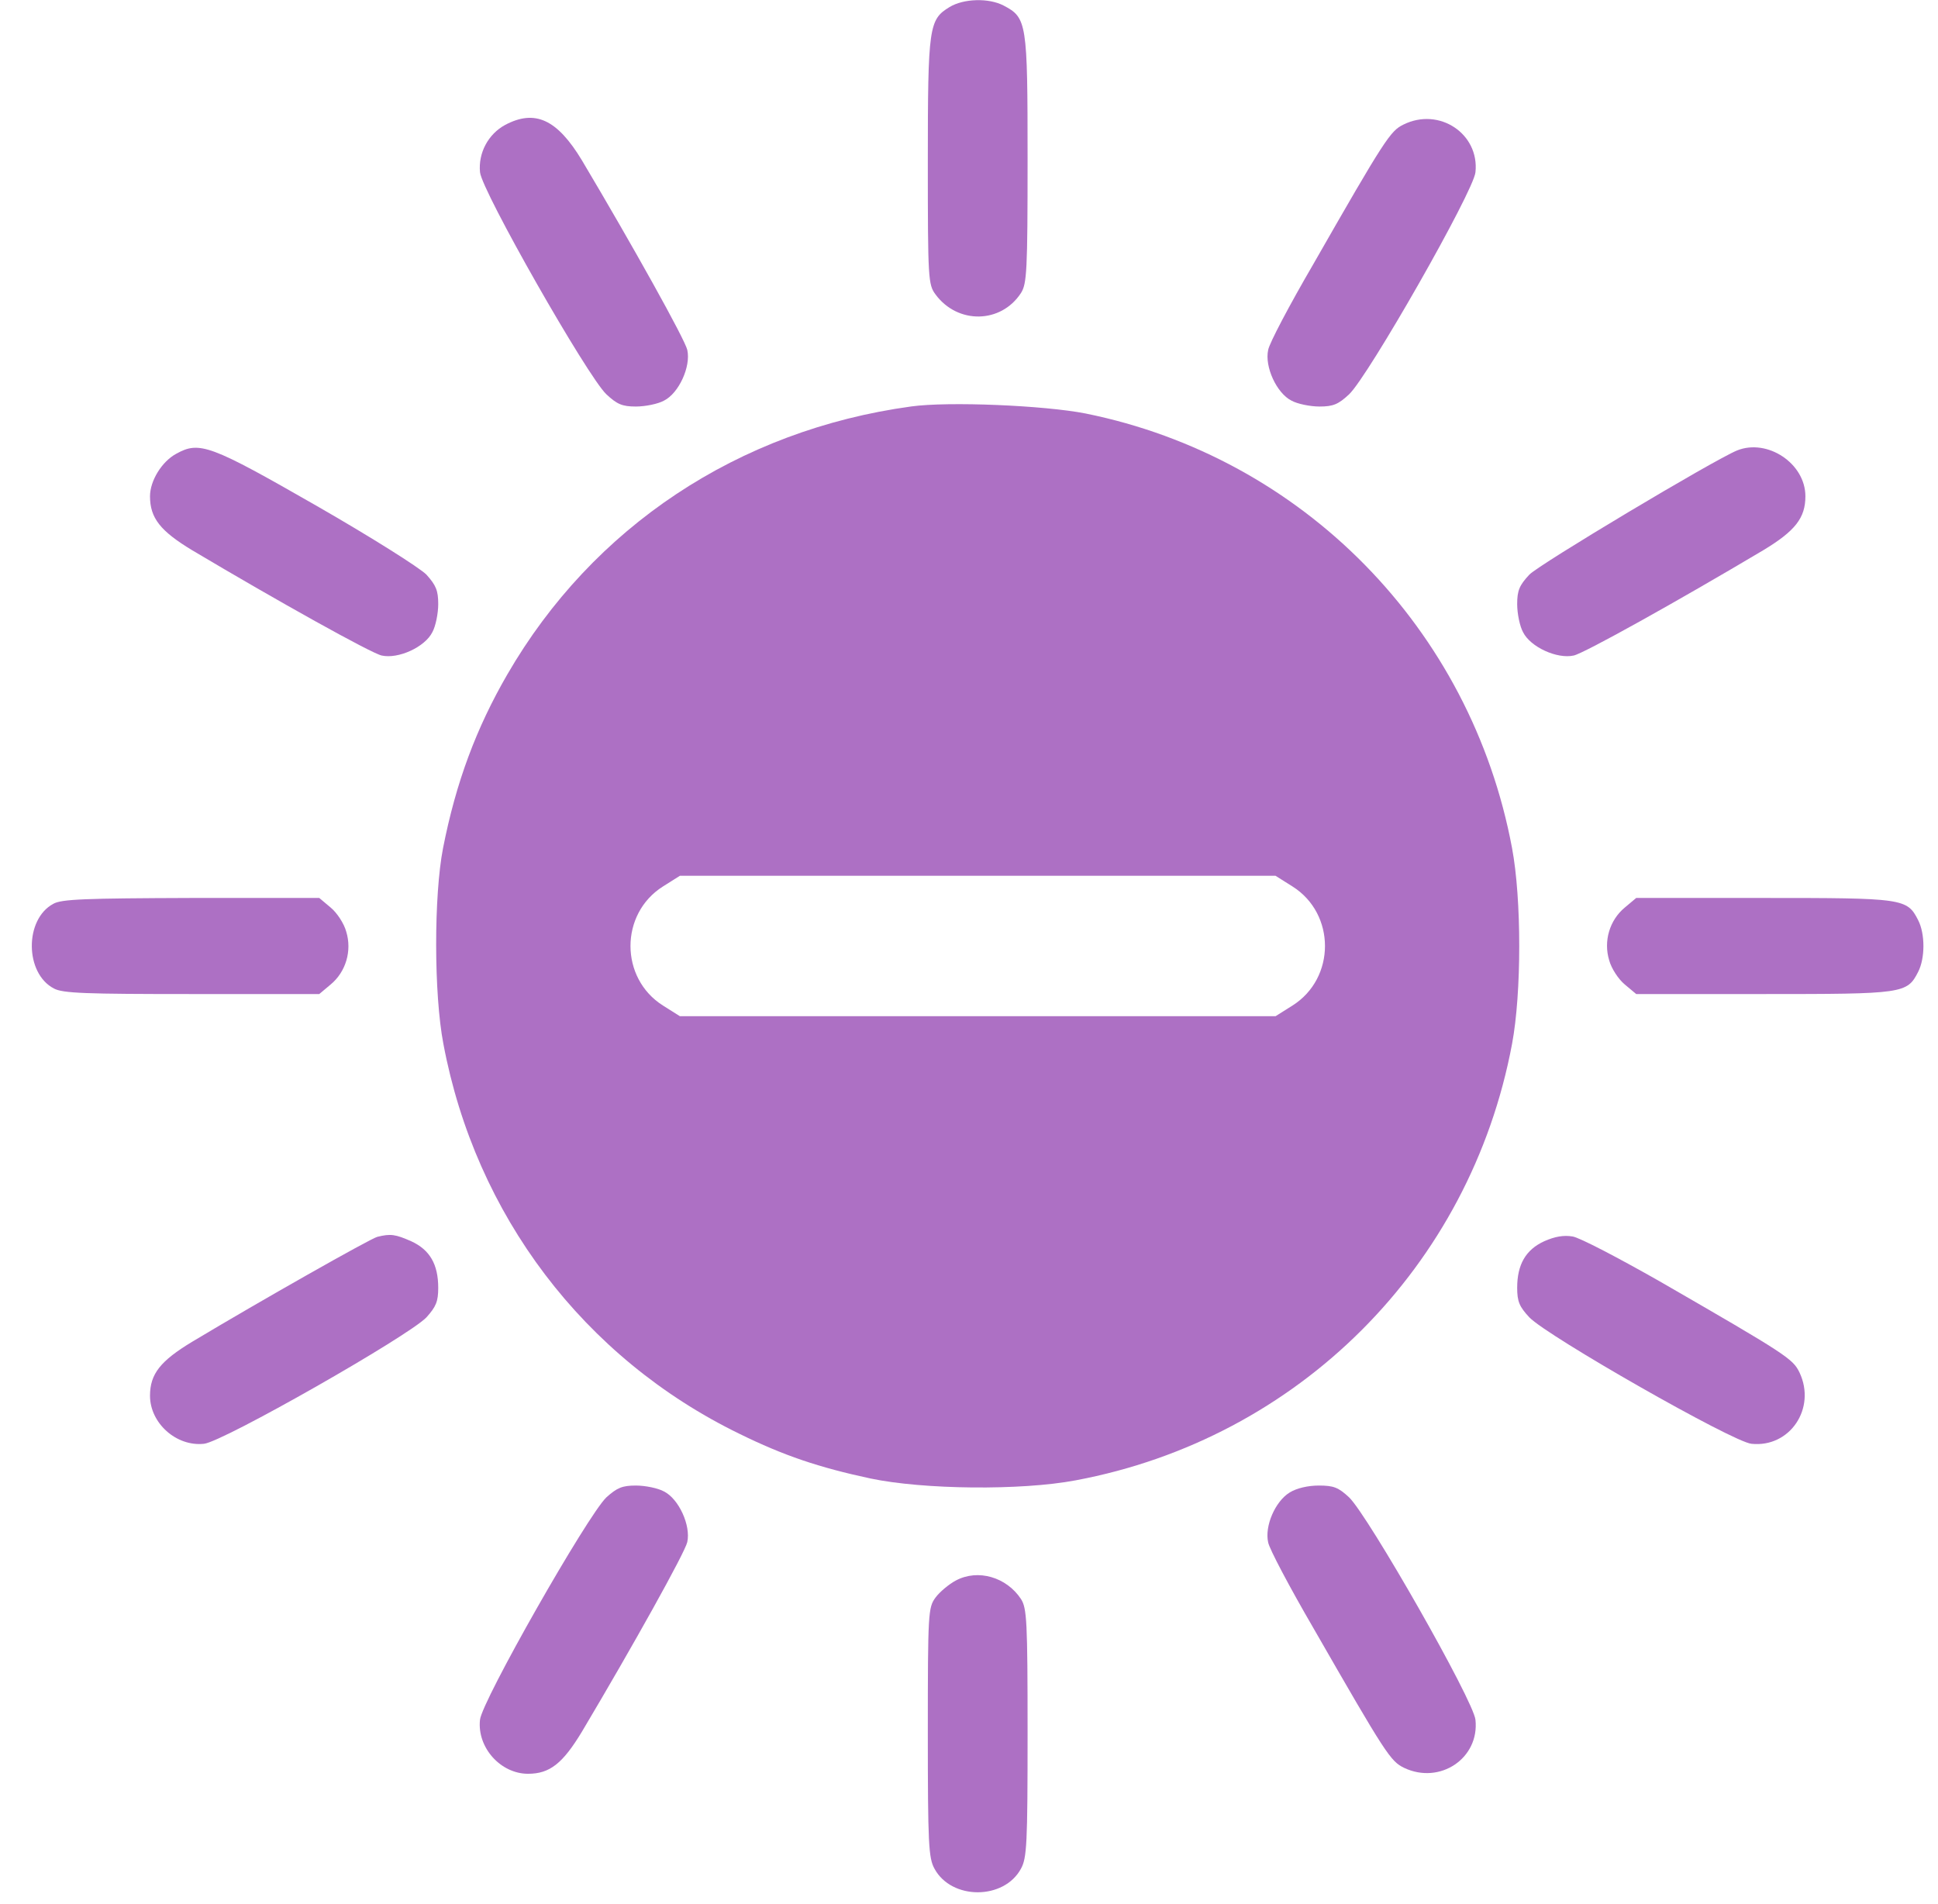 <svg xmlns="http://www.w3.org/2000/svg" fill="none" viewBox="0 0 57 56" height="56" width="57">
<g clip-path="url(#clip0_1409_2058)">
<path fill="#AD70C4" d="M27.93 0.206C27.322 0.576 27.289 0.772 27.289 4.749C27.289 8.227 27.3 8.368 27.517 8.662C28.169 9.542 29.441 9.52 30.028 8.618C30.202 8.347 30.223 7.977 30.223 4.673C30.223 0.652 30.202 0.522 29.517 0.163C29.082 -0.065 28.343 -0.044 27.93 0.206Z"></path>
<path fill="#AD70C4" d="M14.857 3.674C14.357 3.946 14.063 4.5 14.118 5.065C14.172 5.62 17.28 11.075 17.835 11.597C18.15 11.891 18.302 11.956 18.704 11.956C18.976 11.956 19.356 11.88 19.53 11.782C19.965 11.565 20.323 10.782 20.215 10.293C20.149 9.989 18.617 7.239 17.117 4.718C16.389 3.511 15.737 3.207 14.857 3.674Z"></path>
<path fill="#AD70C4" d="M41.277 3.664C40.896 3.848 40.733 4.087 38.625 7.772C37.929 8.967 37.331 10.097 37.299 10.293C37.19 10.782 37.549 11.565 37.984 11.782C38.157 11.88 38.538 11.956 38.81 11.956C39.212 11.956 39.364 11.891 39.679 11.597C40.244 11.065 43.342 5.631 43.396 5.065C43.515 3.935 42.331 3.142 41.277 3.664Z"></path>
<path fill="#AD70C4" d="M26.8 11.954C21.714 12.65 17.432 15.498 14.922 19.834C14.009 21.41 13.411 23.007 13.031 24.942C12.759 26.333 12.759 29.235 13.041 30.702C13.987 35.734 17.171 39.94 21.747 42.168C23.051 42.809 24.083 43.157 25.605 43.483C27.159 43.809 30.028 43.841 31.637 43.537C38.19 42.309 43.244 37.255 44.472 30.702C44.754 29.202 44.754 26.442 44.472 24.942C43.265 18.486 38.321 13.454 31.93 12.161C30.713 11.922 27.898 11.802 26.8 11.954ZM38.016 26.072C39.288 26.876 39.288 28.767 38.016 29.572L37.516 29.887H28.757H19.997L19.497 29.572C18.226 28.767 18.226 26.876 19.497 26.072L19.997 25.757H28.757H37.516L38.016 26.072Z"></path>
<path fill="#AD70C4" d="M5.184 13.345C4.76 13.573 4.412 14.139 4.412 14.595C4.412 15.236 4.716 15.617 5.651 16.182C8.172 17.682 10.922 19.214 11.226 19.279C11.715 19.388 12.498 19.029 12.715 18.595C12.813 18.421 12.889 18.04 12.889 17.769C12.889 17.366 12.824 17.214 12.541 16.899C12.335 16.693 10.922 15.801 9.314 14.878C6.184 13.084 5.868 12.965 5.184 13.345Z"></path>
<path fill="#AD70C4" d="M51.09 13.248C50.383 13.541 45.275 16.595 44.982 16.899C44.688 17.214 44.623 17.366 44.623 17.769C44.623 18.04 44.699 18.421 44.797 18.595C45.014 19.029 45.797 19.388 46.286 19.279C46.59 19.214 49.34 17.682 51.861 16.182C52.796 15.617 53.1 15.236 53.1 14.595C53.1 13.628 51.981 12.889 51.09 13.248Z"></path>
<path fill="#AD70C4" d="M1.565 26.583C0.717 27.04 0.728 28.627 1.586 29.072C1.847 29.213 2.51 29.235 5.651 29.235H9.39L9.726 28.953C10.172 28.583 10.357 27.963 10.183 27.398C10.118 27.159 9.911 26.844 9.726 26.692L9.39 26.409H5.629C2.51 26.42 1.804 26.442 1.565 26.583Z"></path>
<path fill="#AD70C4" d="M47.787 26.692C47.341 27.061 47.156 27.681 47.33 28.246C47.395 28.485 47.602 28.8 47.787 28.953L48.124 29.235H51.862C55.981 29.235 56.09 29.224 56.416 28.583C56.623 28.181 56.623 27.464 56.416 27.061C56.09 26.42 55.981 26.409 51.862 26.409H48.124L47.787 26.692Z"></path>
<path fill="#AD70C4" d="M11.096 36.376C10.889 36.43 7.662 38.256 5.651 39.462C4.716 40.027 4.412 40.408 4.412 41.049C4.412 41.853 5.184 42.549 5.999 42.462C6.553 42.407 12.009 39.299 12.541 38.745C12.824 38.43 12.889 38.278 12.889 37.876C12.889 37.18 12.639 36.756 12.096 36.506C11.629 36.3 11.487 36.278 11.096 36.376Z"></path>
<path fill="#AD70C4" d="M45.416 36.506C44.873 36.756 44.623 37.191 44.623 37.875C44.623 38.278 44.688 38.43 44.982 38.745C45.514 39.299 50.959 42.407 51.513 42.462C52.644 42.581 53.426 41.418 52.926 40.364C52.731 39.962 52.557 39.843 48.807 37.68C47.601 36.995 46.46 36.397 46.253 36.365C45.992 36.321 45.732 36.365 45.416 36.506Z"></path>
<path fill="#AD70C4" d="M17.834 44.038C17.279 44.571 14.171 50.026 14.117 50.581C14.03 51.396 14.725 52.167 15.53 52.167C16.171 52.167 16.551 51.863 17.116 50.928C18.616 48.407 20.148 45.657 20.214 45.353C20.322 44.864 19.964 44.081 19.529 43.864C19.355 43.766 18.975 43.69 18.703 43.69C18.301 43.69 18.149 43.755 17.834 44.038Z"></path>
<path fill="#AD70C4" d="M37.929 43.896C37.505 44.157 37.19 44.885 37.299 45.363C37.332 45.548 37.929 46.678 38.625 47.874C40.766 51.602 40.896 51.797 41.298 51.993C42.353 52.493 43.516 51.71 43.396 50.58C43.342 50.015 40.244 44.581 39.679 44.037C39.364 43.744 39.223 43.69 38.788 43.69C38.473 43.69 38.136 43.766 37.929 43.896Z"></path>
<path fill="#AD70C4" d="M28.115 46.482C27.909 46.591 27.637 46.819 27.517 46.982C27.3 47.276 27.289 47.417 27.289 50.949C27.289 54.242 27.311 54.644 27.485 54.959C27.985 55.883 29.528 55.883 30.028 54.959C30.202 54.644 30.223 54.242 30.223 50.971C30.223 47.667 30.202 47.297 30.028 47.026C29.604 46.385 28.767 46.135 28.115 46.482Z"></path>
</g>
<defs>
<clipPath id="clip0_1409_2058">
<rect transform="translate(0.934)" fill="white" height="55.644" width="55.644"></rect>
</clipPath>
</defs>
</svg>

